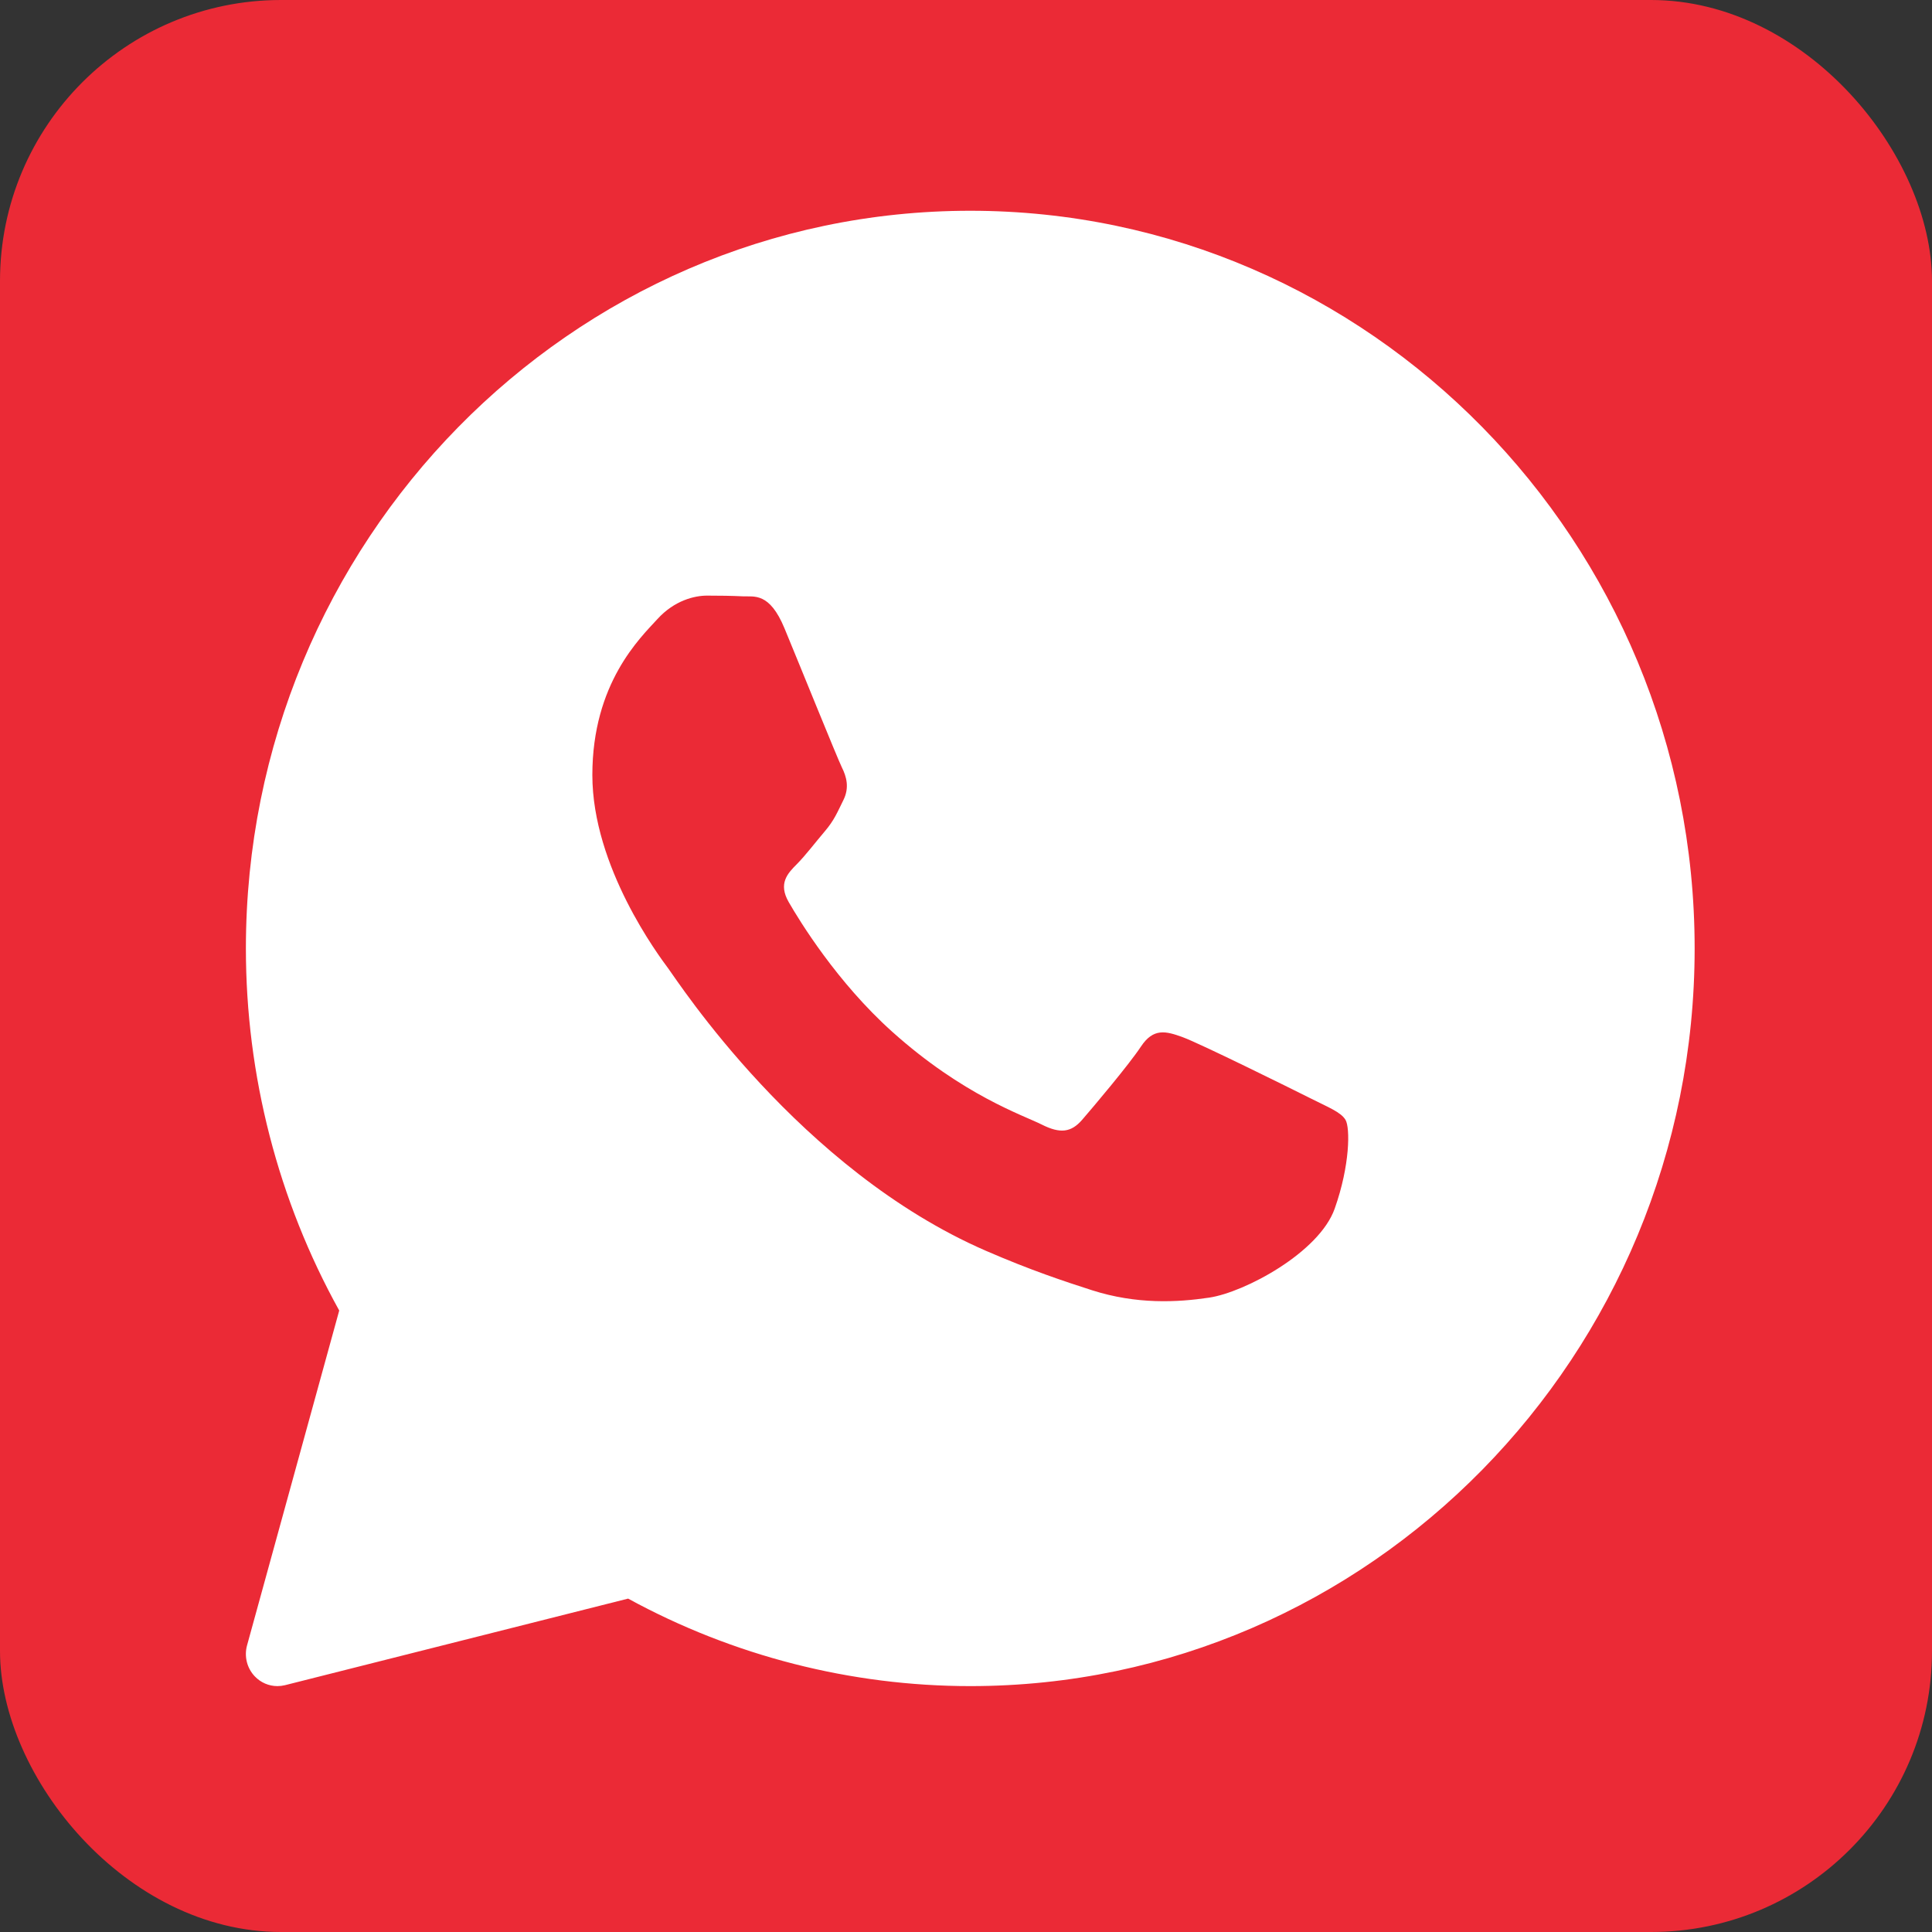 <?xml version="1.0" encoding="UTF-8"?> <svg xmlns="http://www.w3.org/2000/svg" width="55" height="55" viewBox="0 0 55 55" fill="none"><rect x="0" y="0" width="55" height="55" fill="#333333" stroke="none"/><rect width="55" height="55" rx="8" fill="#EB2A36"></rect><path d="M27.622 6C16.251 6 7 15.421 7 27C7 30.616 7.917 34.171 9.657 37.308L7.033 46.84C6.947 47.154 7.031 47.49 7.253 47.722C7.424 47.902 7.657 48 7.897 48C7.968 48 8.041 47.991 8.112 47.974L17.881 45.509C20.864 47.14 24.224 48 27.622 48C38.992 48 48.243 38.579 48.243 27C48.243 15.421 38.992 6 27.622 6ZM37.995 34.41C37.554 35.654 35.438 36.789 34.422 36.941C33.509 37.077 32.354 37.136 31.086 36.73C30.318 36.484 29.331 36.157 28.068 35.608C22.758 33.302 19.29 27.925 19.024 27.57C18.76 27.215 16.863 24.684 16.863 22.064C16.863 19.445 18.23 18.156 18.716 17.623C19.202 17.09 19.775 16.956 20.128 16.956C20.481 16.956 20.834 16.961 21.143 16.976C21.468 16.992 21.905 16.851 22.334 17.89C22.776 18.956 23.834 21.576 23.965 21.843C24.098 22.11 24.186 22.421 24.01 22.776C23.834 23.131 23.747 23.353 23.481 23.665C23.216 23.976 22.925 24.359 22.687 24.598C22.422 24.863 22.146 25.151 22.455 25.684C22.763 26.218 23.826 27.96 25.4 29.372C27.422 31.185 29.128 31.748 29.657 32.014C30.186 32.281 30.495 32.236 30.804 31.881C31.112 31.525 32.127 30.326 32.48 29.794C32.832 29.262 33.185 29.349 33.671 29.527C34.157 29.704 36.76 30.992 37.289 31.258C37.818 31.525 38.171 31.658 38.304 31.88C38.436 32.101 38.436 33.168 37.995 34.41Z" fill="white"></path></svg> 